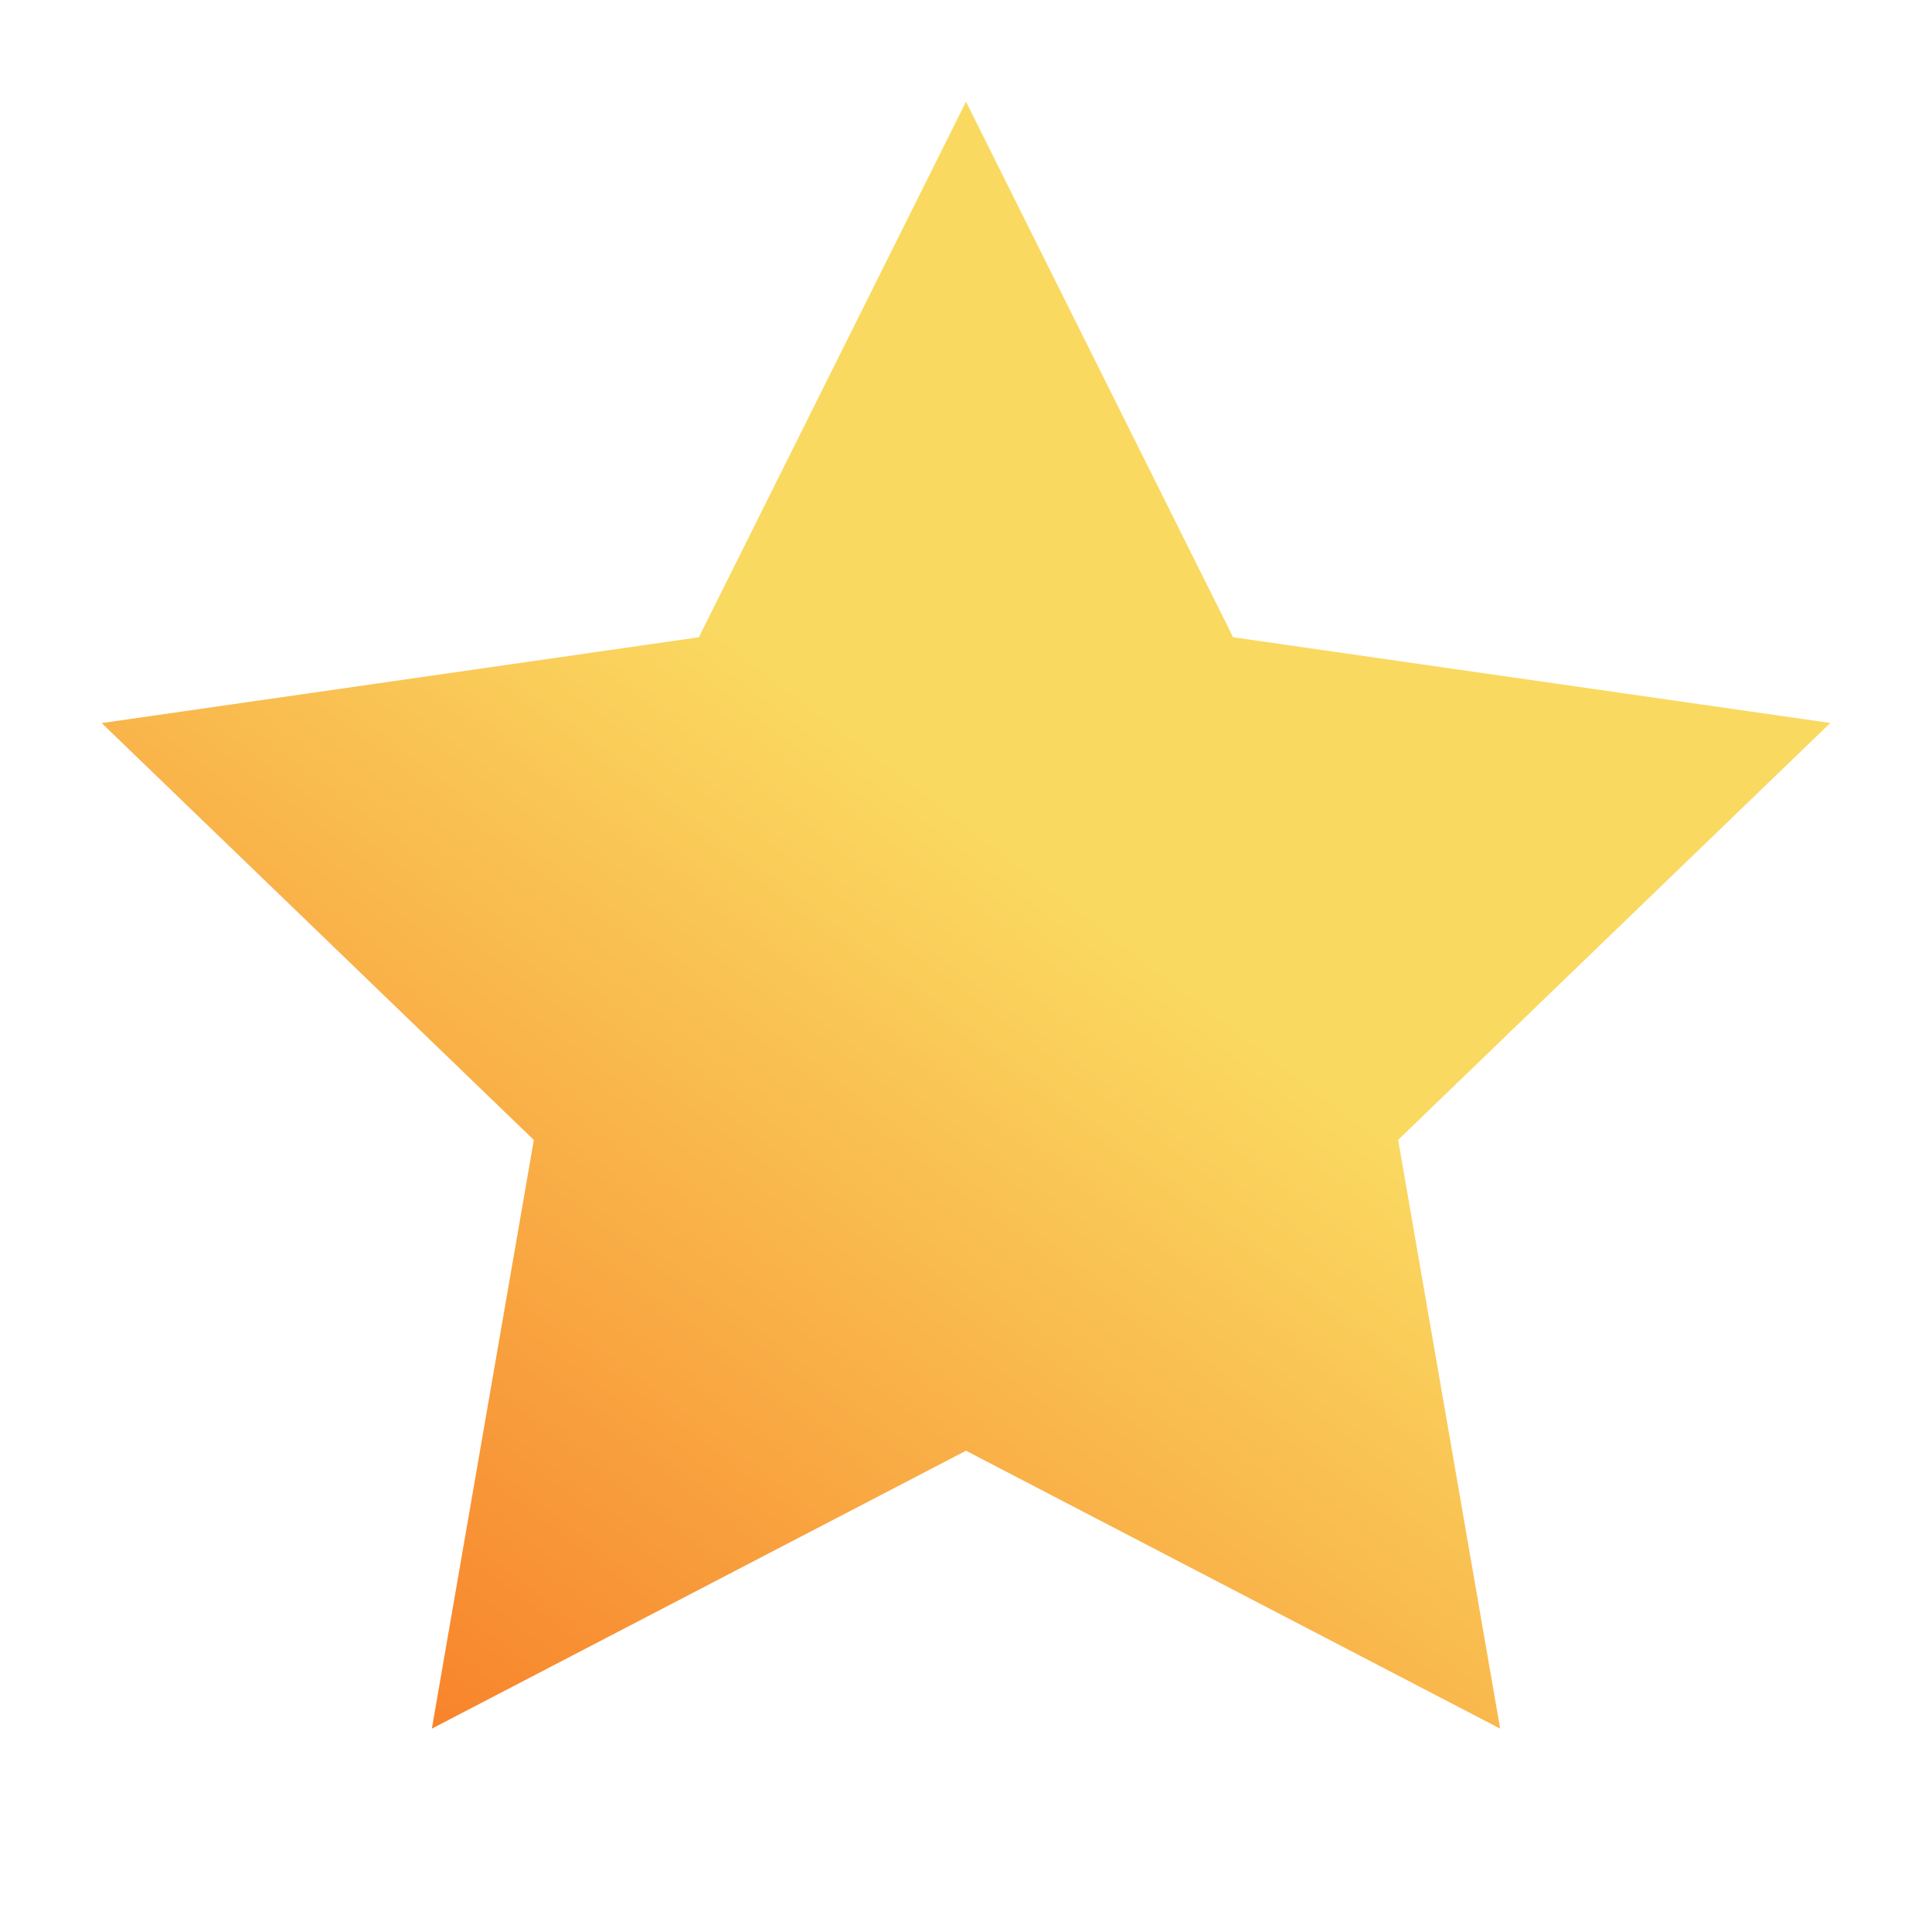 <?xml version="1.0" encoding="UTF-8"?>
<svg xmlns="http://www.w3.org/2000/svg" width="19" height="19" viewBox="0 0 19 19">
    <defs>
        <linearGradient id="a" x1="111.85%" x2="10.081%" y1="-9.887%" y2="115.415%">
            <stop offset="0%" stop-color="#FAD961"/>
            <stop offset="50%" stop-color="#FAD961"/>
            <stop offset="100%" stop-color="#F76B1C"/>
        </linearGradient>
    </defs>
    <path fill="url(#a)" fill-rule="evenodd" d="M9.5 14.267L4.247 17l1.003-5.789L1 7.111l5.873-.844L9.5 1l2.627 5.267L18 7.11l-4.25 4.1L14.753 17z"/>
</svg>
